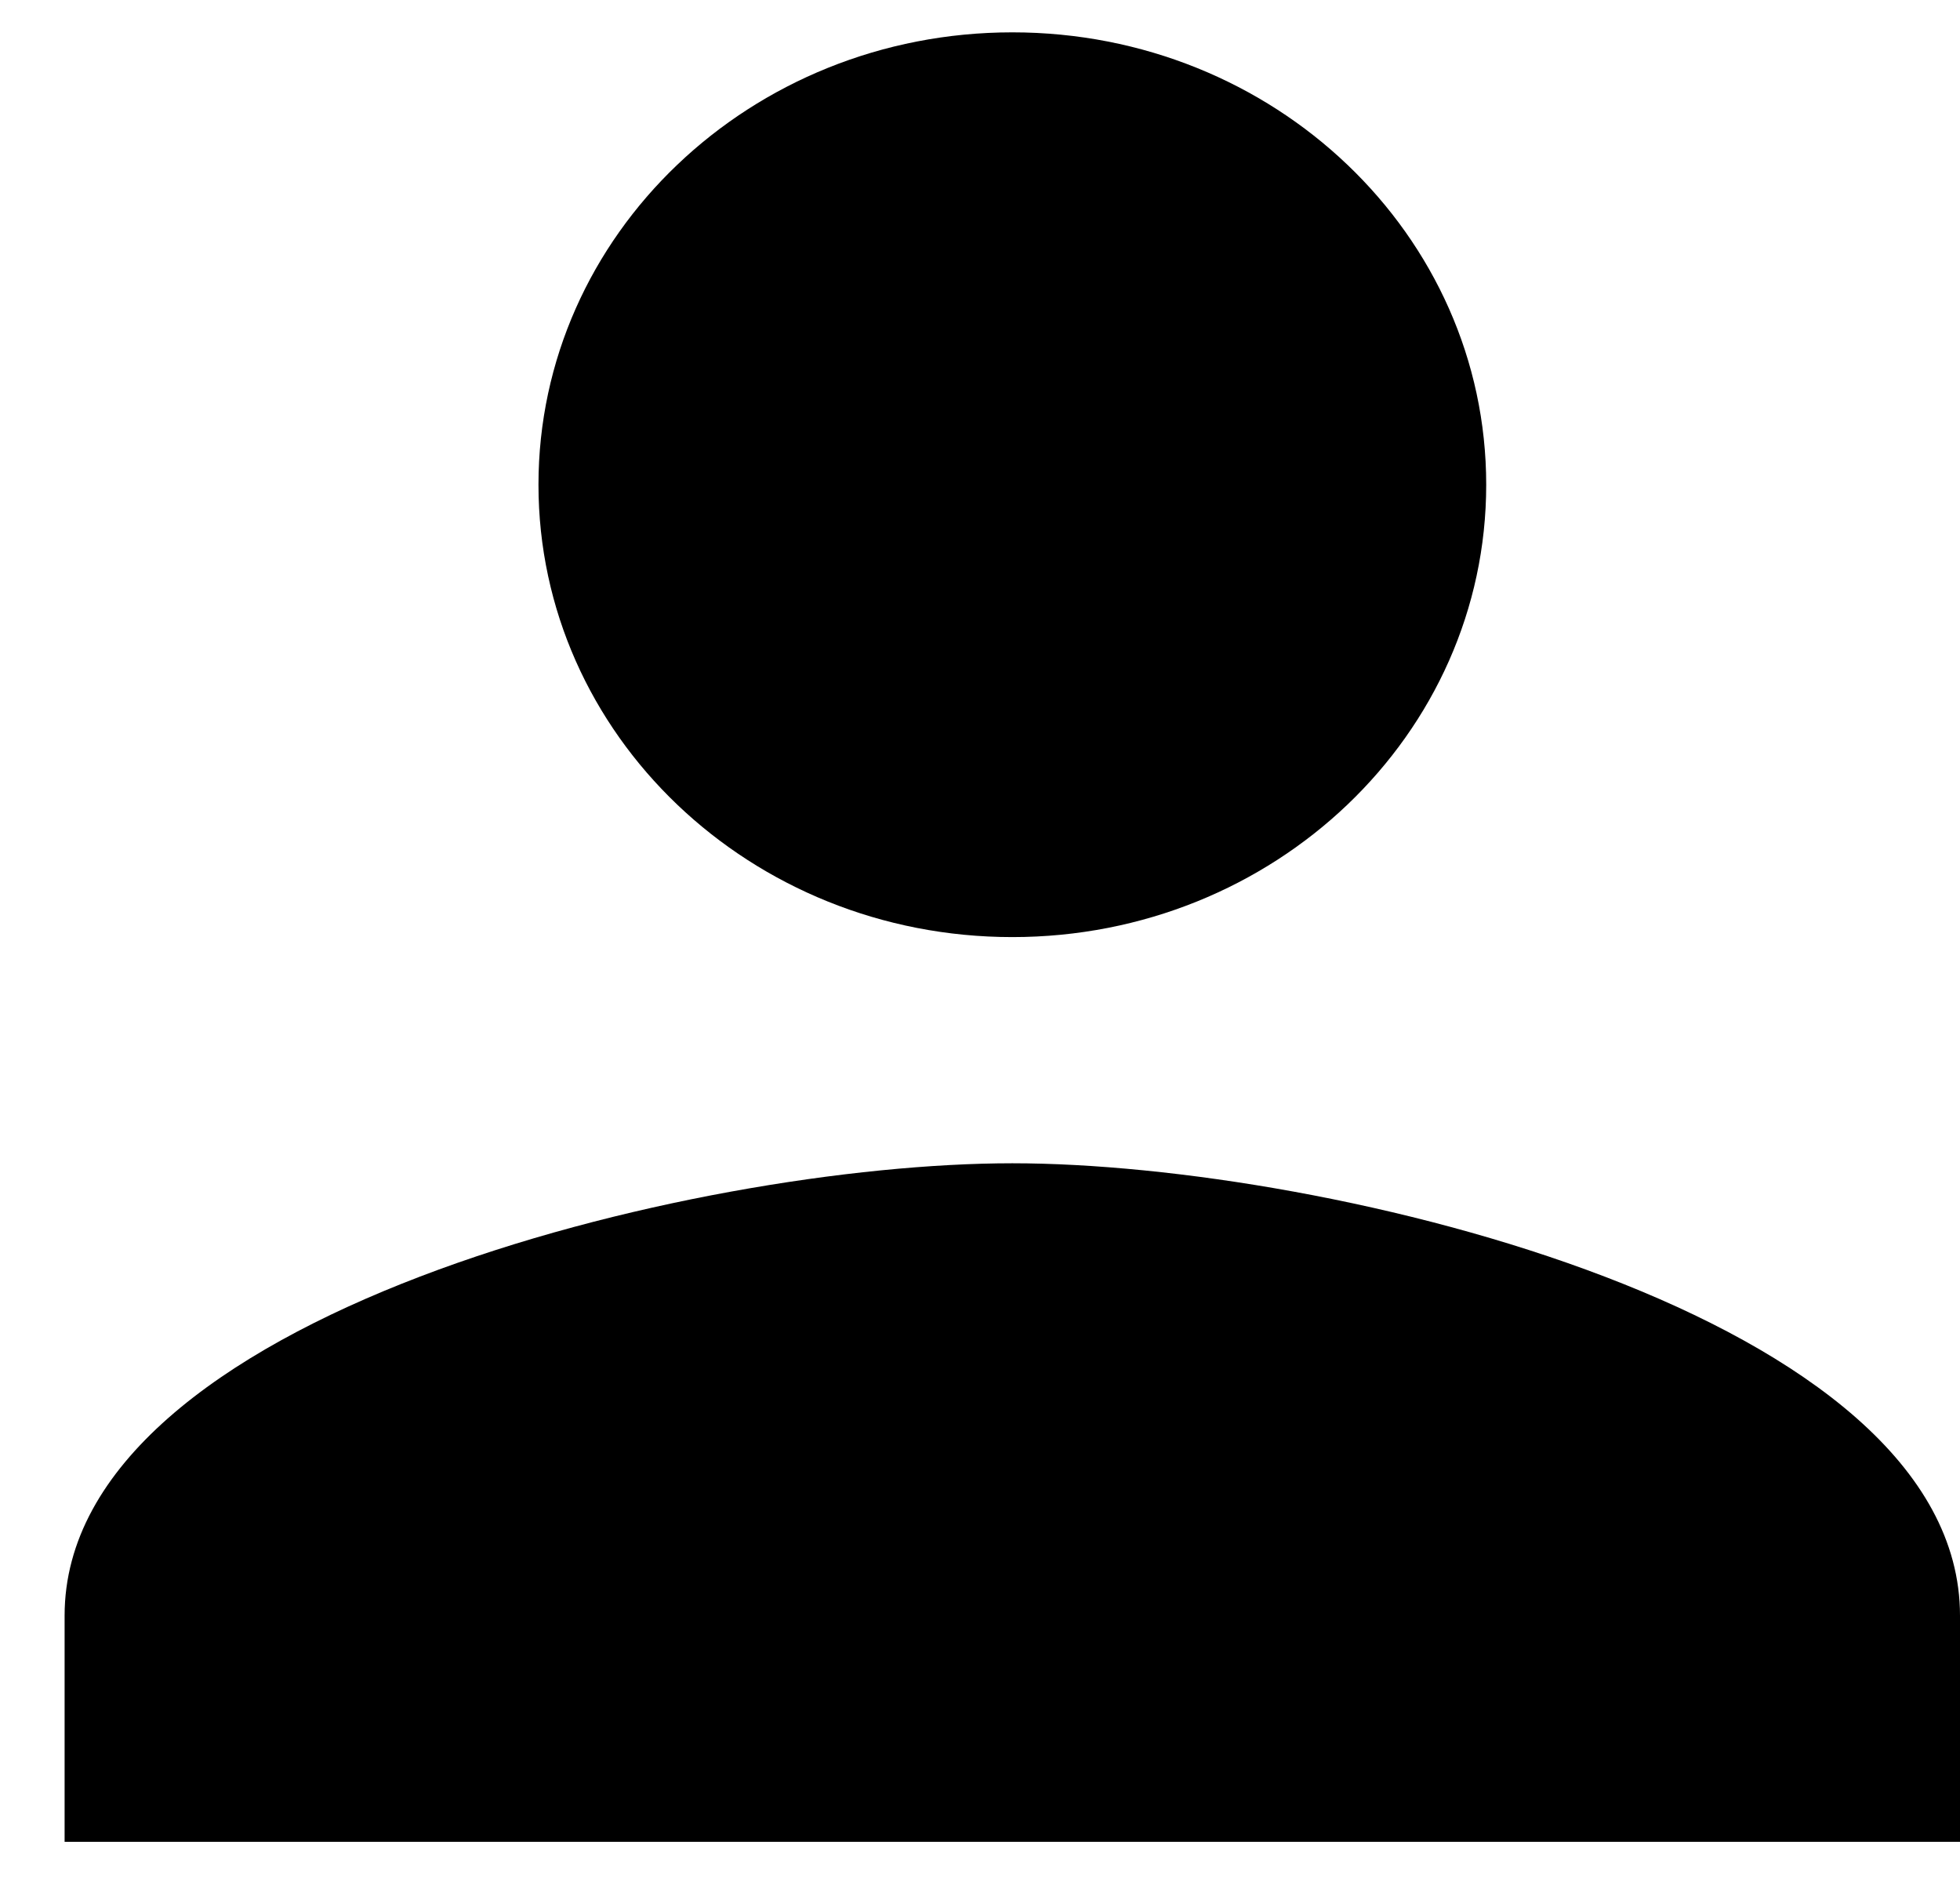 <svg width="26" height="25" viewBox="0 0 26 25" fill="none" xmlns="http://www.w3.org/2000/svg">
<path d="M13.429 12.429C16.902 12.429 19.715 9.744 19.715 6.429C19.715 3.114 16.902 0.429 13.429 0.429C9.956 0.429 7.143 3.114 7.143 6.429C7.143 9.744 9.956 12.429 13.429 12.429ZM13.429 15.429C9.233 15.429 0.857 17.439 0.857 21.429V24.429H26V21.429C26 17.439 17.625 15.429 13.429 15.429Z" fill="black"/>
</svg>
